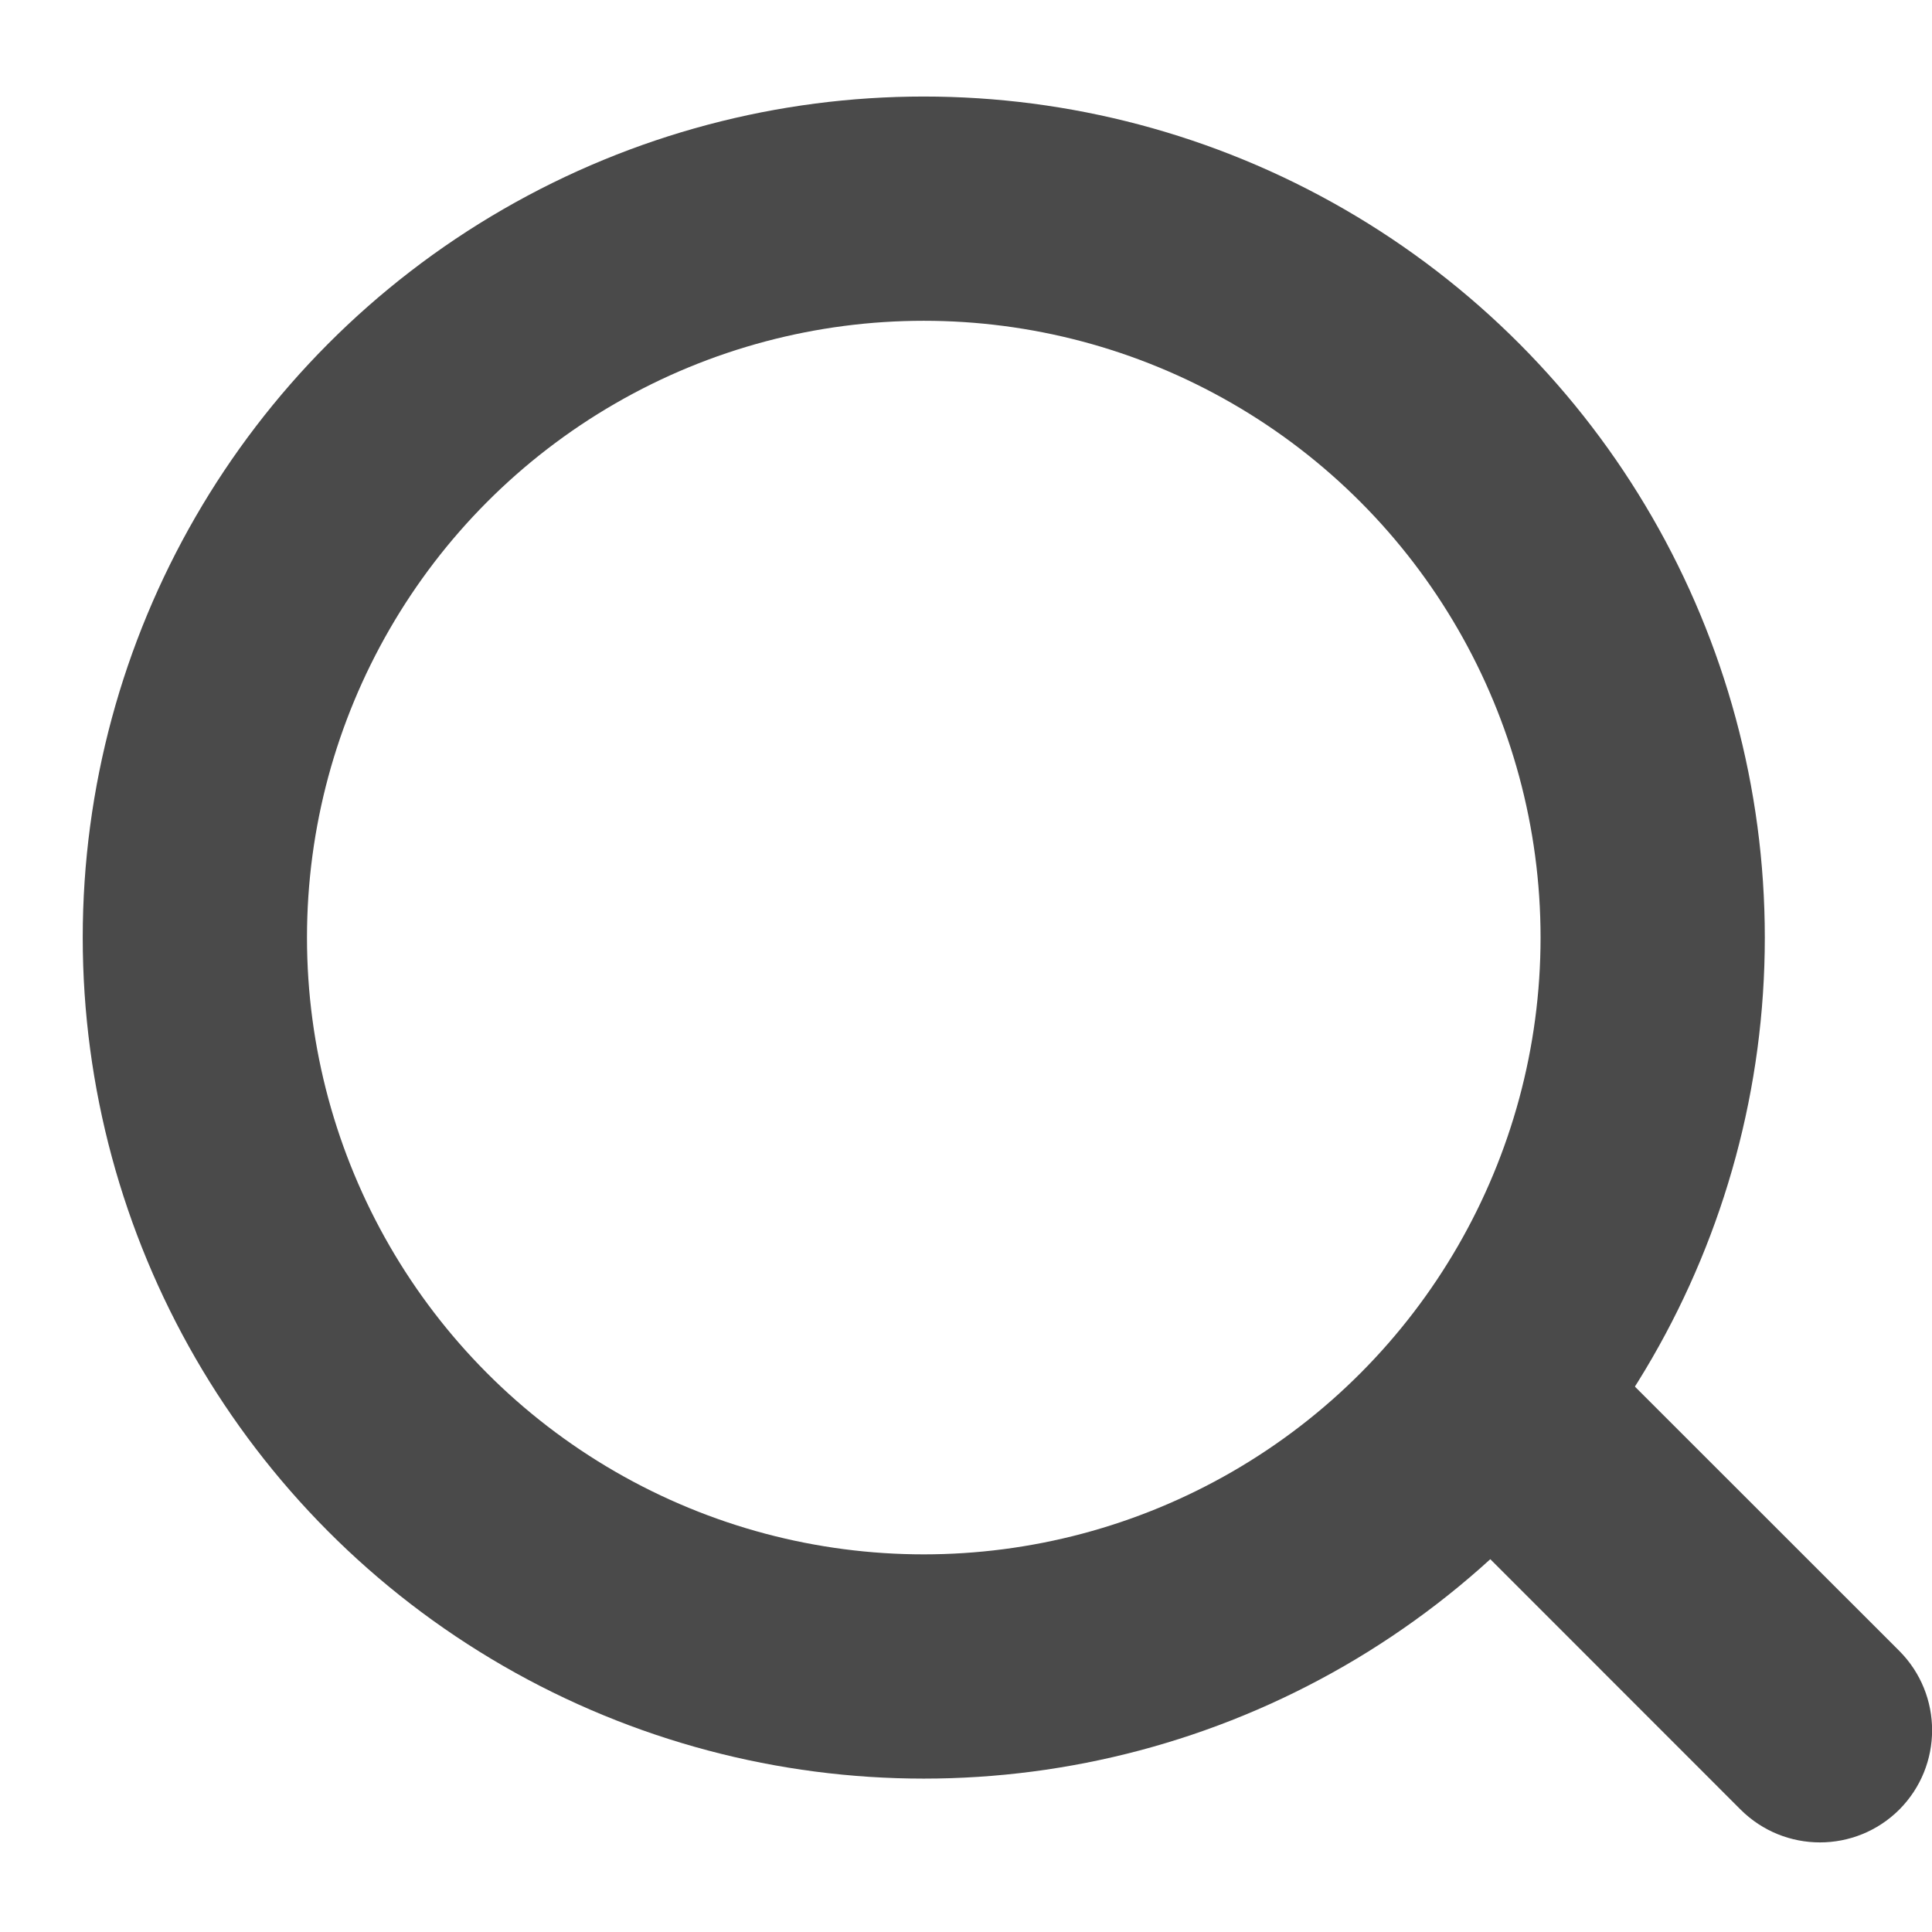 <svg xmlns="http://www.w3.org/2000/svg" width="14" height="14" viewBox="0 0 14 14">
    <g fill="none" fill-rule="evenodd" transform="translate(.6 .7)">
        <circle cx="6.094" cy="6.094" r="5.282" stroke="#4A4A4A" stroke-width="1.625"/>
        <path fill="#4A4A4A" d="M10.864 8.965l2.299 2.298c.317.318.317.832 0 1.15-.318.317-.832.317-1.15 0l-2.298-2.299c-.317-.317-.317-.832 0-1.15.317-.316.832-.316 1.15 0z"/>
    </g>
</svg>
